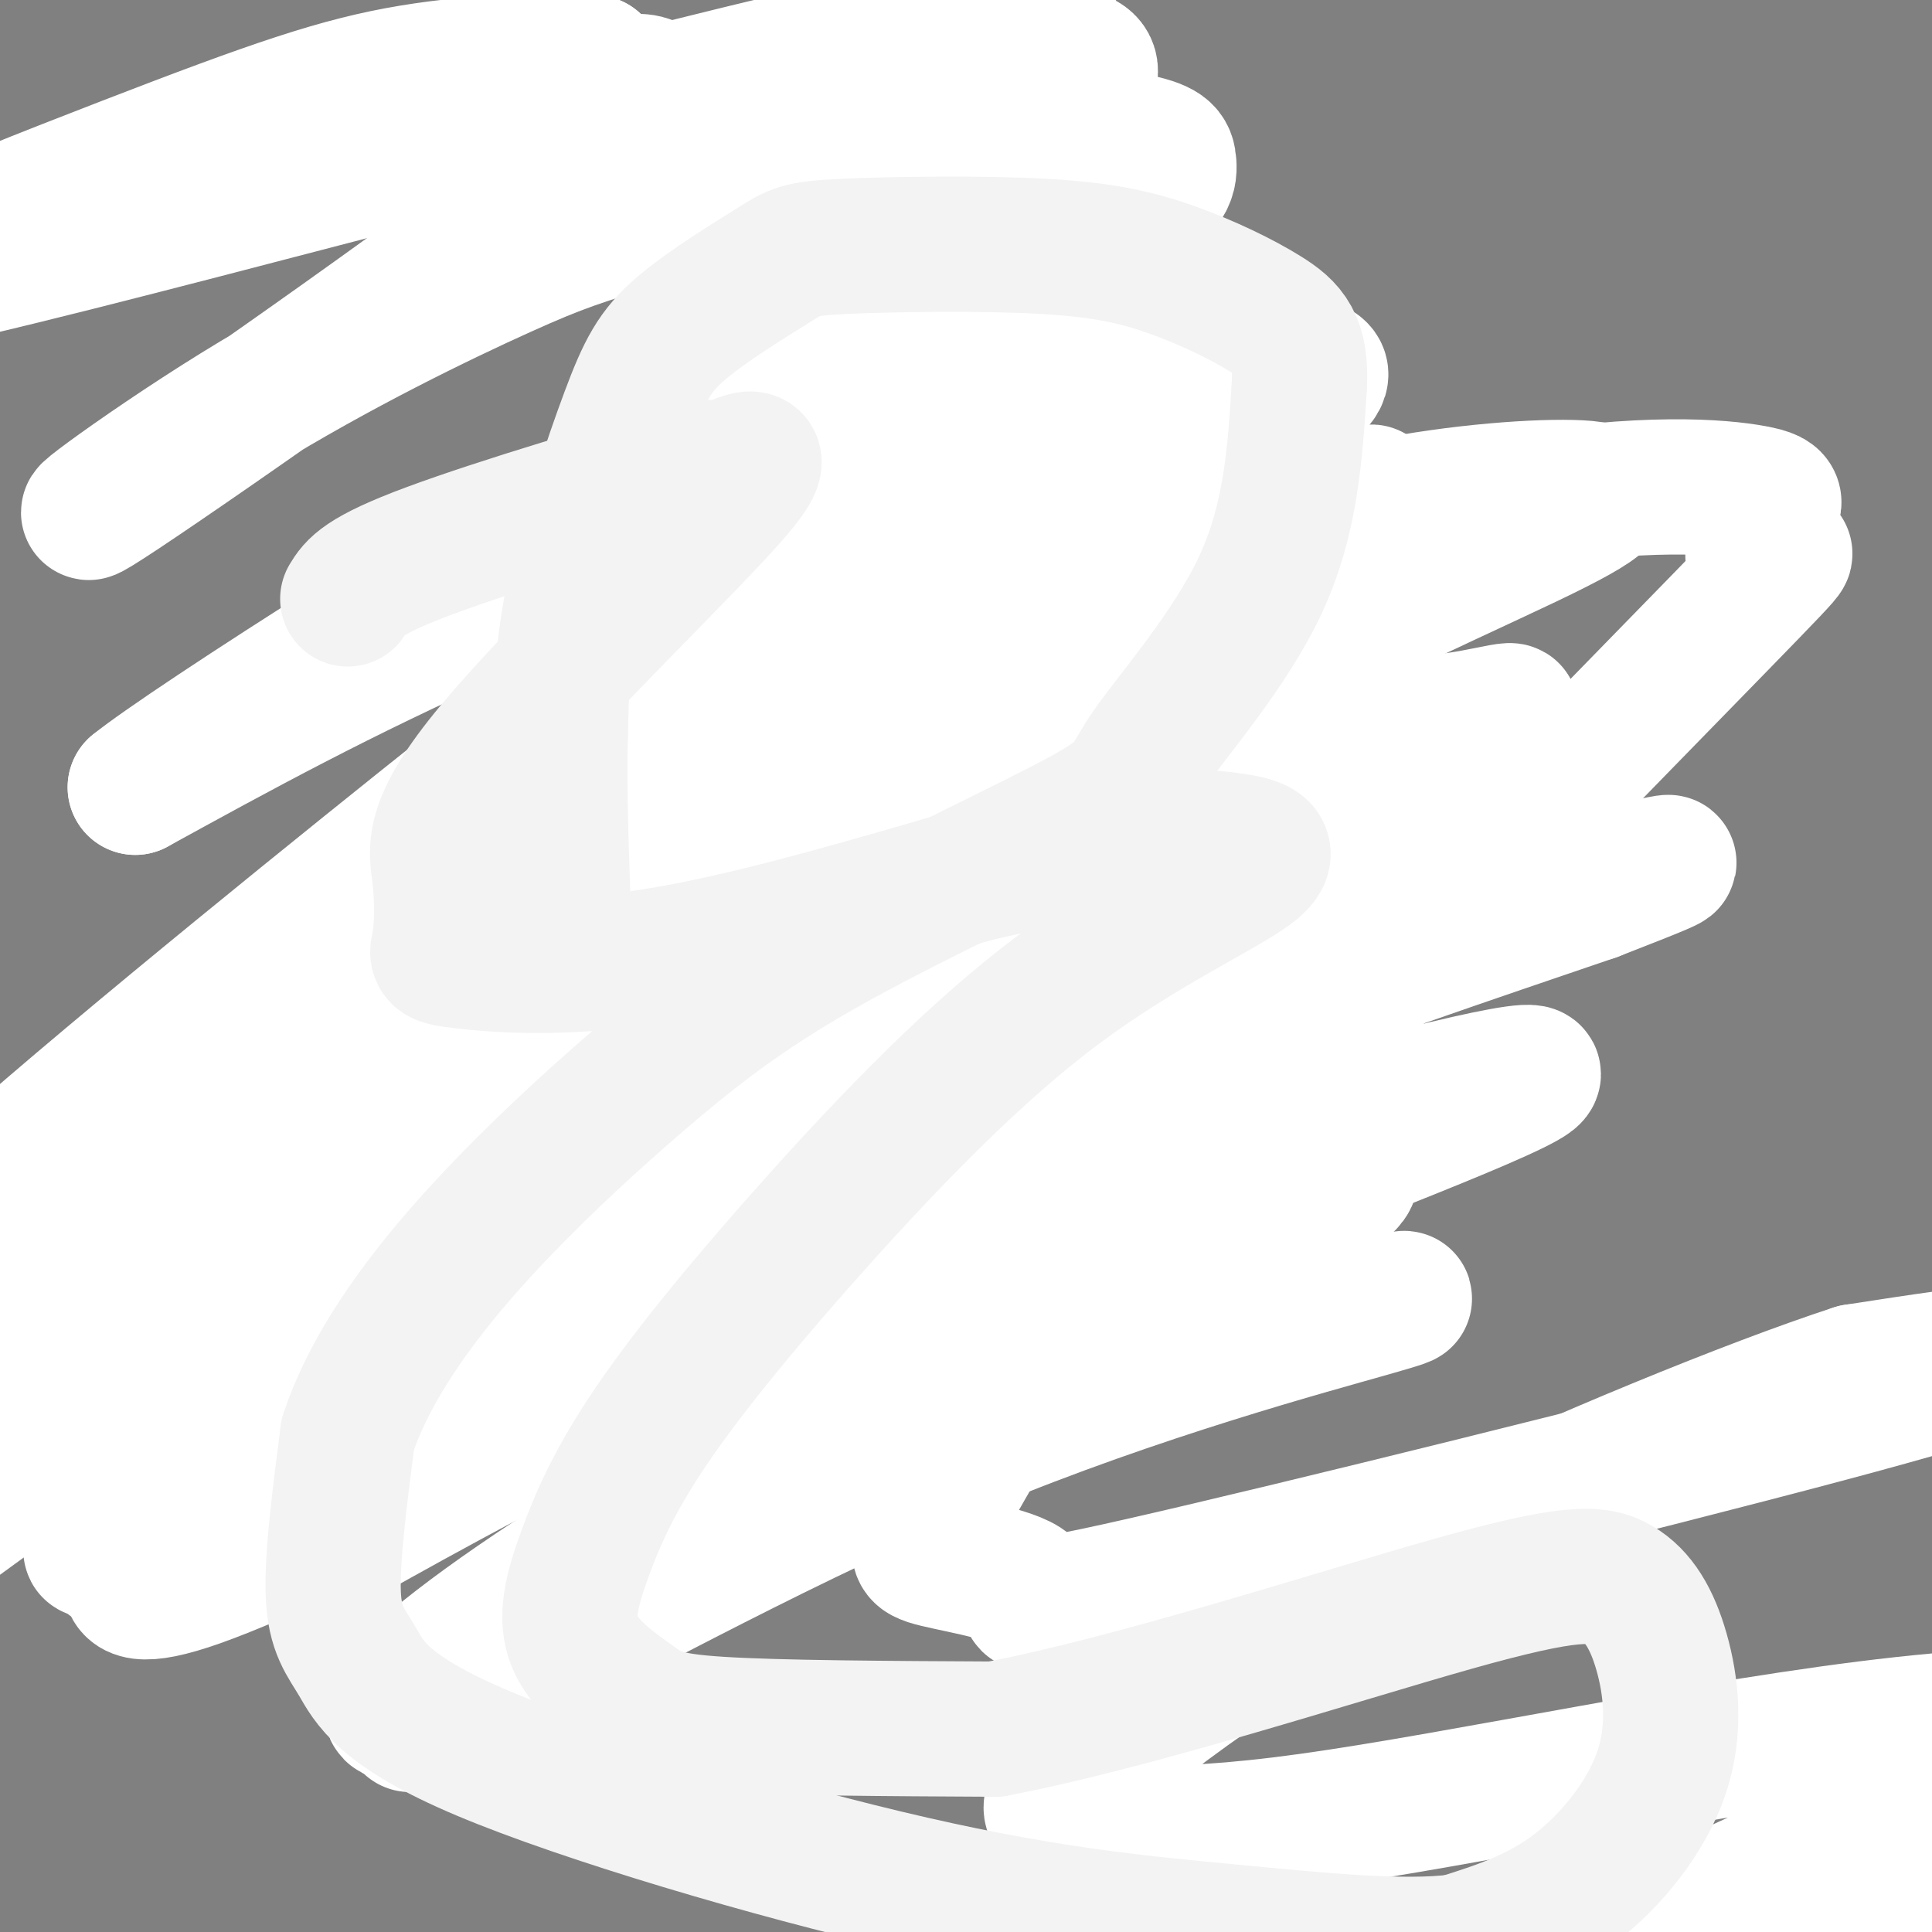 <svg viewBox='0 0 400 400' version='1.1' xmlns='http://www.w3.org/2000/svg' xmlns:xlink='http://www.w3.org/1999/xlink'><rect x="0" y="0" width="400" height="400" fill="#808080" stroke="none"/><g fill='none' stroke='#000000' stroke-width='3' stroke-linecap='round' stroke-linejoin='round'><path d='M123,265c0.000,0.000 33.000,40.000 33,40'/><path d='M181,310c0.000,0.000 35.000,-32.000 35,-32'/><path d='M122,265c-1.889,0.844 -3.778,1.689 -5,-5c-1.222,-6.689 -1.778,-20.911 0,-34c1.778,-13.089 5.889,-25.044 10,-37'/><path d='M218,278c-1.533,0.978 -3.067,1.956 -4,-6c-0.933,-7.956 -1.267,-24.844 0,-43c1.267,-18.156 4.133,-37.578 7,-57'/><path d='M127,272c-1.418,1.306 -2.837,2.613 -6,-13c-3.163,-15.613 -8.072,-48.144 -10,-50c-1.928,-1.856 -0.876,26.964 3,46c3.876,19.036 10.575,28.288 11,25c0.425,-3.288 -5.424,-19.116 -9,-41c-3.576,-21.884 -4.879,-49.824 -5,-49c-0.121,0.824 0.939,30.412 2,60'/><path d='M113,250c0.542,16.606 0.896,28.123 1,9c0.104,-19.123 -0.041,-68.884 0,-70c0.041,-1.116 0.269,46.412 -1,53c-1.269,6.588 -4.034,-27.765 -2,-52c2.034,-24.235 8.867,-38.353 12,-38c3.133,0.353 2.567,15.176 2,30'/><path d='M134,286c-5.171,-5.835 -10.343,-11.669 -7,-6c3.343,5.669 15.200,22.842 18,28c2.800,5.158 -3.456,-1.700 -9,-12c-5.544,-10.300 -10.377,-24.042 -9,-23c1.377,1.042 8.965,16.869 13,23c4.035,6.131 4.518,2.565 5,-1'/><path d='M185,302c-3.456,0.675 -6.912,1.349 -1,-5c5.912,-6.349 21.193,-19.722 27,-24c5.807,-4.278 2.140,0.541 0,3c-2.140,2.459 -2.754,2.560 -3,-3c-0.246,-5.560 -0.123,-16.780 0,-28'/><path d='M208,245c0.879,-13.663 3.078,-33.821 4,-24c0.922,9.821 0.567,49.622 2,38c1.433,-11.622 4.655,-74.668 4,-78c-0.655,-3.332 -5.187,53.048 -6,66c-0.813,12.952 2.094,-17.524 5,-48'/><path d='M217,199c0.833,-8.000 0.417,-4.000 0,0'/><path d='M163,159c0.000,57.083 0.000,114.167 1,142c1.000,27.833 3.000,26.417 5,25'/><path d='M100,217c8.759,4.660 17.518,9.321 22,12c4.482,2.679 4.686,3.378 20,4c15.314,0.622 45.738,1.167 66,-1c20.262,-2.167 30.360,-7.048 38,-9c7.640,-1.952 12.820,-0.976 18,0'/><path d='M136,289c0.321,-1.911 0.643,-3.821 8,1c7.357,4.821 21.750,16.375 21,17c-0.750,0.625 -16.643,-9.679 -20,-12c-3.357,-2.321 5.821,3.339 15,9'/><path d='M111,191c2.417,-6.583 4.833,-13.167 9,-19c4.167,-5.833 10.083,-10.917 16,-16'/><path d='M120,174c0.000,0.000 32.000,-25.000 32,-25'/><path d='M133,161c9.750,-6.083 19.500,-12.167 28,-15c8.500,-2.833 15.750,-2.417 23,-2'/><path d='M180,143c4.917,-1.167 9.833,-2.333 16,0c6.167,2.333 13.583,8.167 21,14'/><path d='M221,163c-0.333,7.167 -0.667,14.333 0,19c0.667,4.667 2.333,6.833 4,9'/><path d='M144,302c-0.356,7.244 -0.711,14.489 -1,13c-0.289,-1.489 -0.511,-11.711 0,-13c0.511,-1.289 1.756,6.356 3,14'/><path d='M183,310c-2.048,-7.661 -4.095,-15.321 -5,-12c-0.905,3.321 -0.667,17.625 0,16c0.667,-1.625 1.762,-19.179 1,-21c-0.762,-1.821 -3.381,12.089 -6,26'/><path d='M136,176c-4.925,0.941 -9.850,1.882 -12,2c-2.150,0.118 -1.526,-0.587 -3,4c-1.474,4.587 -5.045,14.465 -6,26c-0.955,11.535 0.706,24.726 4,36c3.294,11.274 8.223,20.631 17,25c8.777,4.369 21.404,3.748 28,4c6.596,0.252 7.160,1.375 13,-5c5.840,-6.375 16.954,-20.250 25,-32c8.046,-11.750 13.023,-21.375 18,-31'/><path d='M140,212c8.444,-6.200 16.889,-12.400 21,-15c4.111,-2.600 3.889,-1.600 4,0c0.111,1.600 0.556,3.800 1,6'/><path d='M143,214c0.356,3.533 0.711,7.067 8,7c7.289,-0.067 21.511,-3.733 23,-7c1.489,-3.267 -9.756,-6.133 -21,-9'/><path d='M180,215c-0.208,-1.565 -0.417,-3.131 2,-6c2.417,-2.869 7.458,-7.042 12,-9c4.542,-1.958 8.583,-1.702 11,1c2.417,2.702 3.208,7.851 4,13'/><path d='M178,221c0.000,0.000 34.000,-6.000 34,-6'/><path d='M191,218c-1.750,-3.667 -3.500,-7.333 -1,-9c2.500,-1.667 9.250,-1.333 16,-1'/><path d='M206,206c-5.167,1.500 -10.333,3.000 -10,2c0.333,-1.000 6.167,-4.500 12,-8'/><path d='M159,210c0.000,0.000 0.100,0.100 0.1,0.1'/></g>
<g fill='none' stroke='#ffffff' stroke-width='28' stroke-linecap='round' stroke-linejoin='round'><path d='M96,251c-4.369,3.782 -8.739,7.564 1,-6c9.739,-13.564 33.585,-44.475 67,-70c33.415,-25.525 76.398,-45.663 90,-55c13.602,-9.337 -2.179,-7.874 -43,17c-40.821,24.874 -106.683,73.158 -126,82c-19.317,8.842 7.909,-21.760 26,-43c18.091,-21.240 27.045,-33.120 36,-45'/><path d='M147,131c8.835,-10.403 12.924,-13.912 23,-21c10.076,-7.088 26.141,-17.756 42,-26c15.859,-8.244 31.514,-14.063 39,-16c7.486,-1.937 6.803,0.009 0,3c-6.803,2.991 -19.724,7.026 -43,20c-23.276,12.974 -56.905,34.885 -73,45c-16.095,10.115 -14.654,8.434 -38,27c-23.346,18.566 -71.477,57.379 -97,80c-25.523,22.621 -28.438,29.051 -32,35c-3.562,5.949 -7.772,11.417 -7,13c0.772,1.583 6.527,-0.720 7,1c0.473,1.720 -4.334,7.463 12,-6c16.334,-13.463 53.810,-46.132 91,-73c37.190,-26.868 74.095,-47.934 111,-69'/><path d='M182,144c28.540,-16.221 44.390,-22.275 63,-29c18.610,-6.725 39.979,-14.121 39,-13c-0.979,1.121 -24.305,10.759 -56,30c-31.695,19.241 -71.758,48.084 -108,80c-36.242,31.916 -68.663,66.905 -80,81c-11.337,14.095 -1.591,7.295 28,-16c29.591,-23.295 79.026,-63.084 116,-89c36.974,-25.916 61.487,-37.958 86,-50'/><path d='M270,138c7.151,-4.969 -17.971,7.609 -36,15c-18.029,7.391 -28.965,9.594 -86,49c-57.035,39.406 -160.168,116.015 -176,127c-15.832,10.985 55.636,-43.653 96,-73c40.364,-29.347 49.623,-33.403 79,-47c29.377,-13.597 78.872,-36.735 108,-48c29.128,-11.265 37.890,-10.659 47,-12c9.110,-1.341 18.568,-4.630 1,3c-17.568,7.630 -62.162,26.180 -88,38c-25.838,11.820 -32.919,16.910 -40,22'/><path d='M175,212c-19.234,10.826 -47.320,26.892 -80,51c-32.680,24.108 -69.953,56.259 -72,60c-2.047,3.741 31.131,-20.926 55,-38c23.869,-17.074 38.428,-26.553 78,-46c39.572,-19.447 104.155,-48.862 122,-59c17.845,-10.138 -11.050,-1.000 -29,5c-17.950,6.000 -24.955,8.863 -49,22c-24.045,13.137 -65.131,36.548 -96,57c-30.869,20.452 -51.522,37.946 -63,48c-11.478,10.054 -13.783,12.668 -14,15c-0.217,2.332 1.652,4.380 14,0c12.348,-4.380 35.174,-15.190 58,-26'/><path d='M99,301c23.422,-10.825 52.978,-24.889 79,-36c26.022,-11.111 48.509,-19.270 78,-28c29.491,-8.730 65.986,-18.033 61,-14c-4.986,4.033 -51.453,21.400 -75,31c-23.547,9.600 -24.175,11.433 -42,22c-17.825,10.567 -52.849,29.868 -77,45c-24.151,15.132 -37.430,26.093 -41,31c-3.570,4.907 2.569,3.759 24,-7c21.431,-10.759 58.155,-31.127 94,-46c35.845,-14.873 70.813,-24.249 84,-28c13.187,-3.751 4.594,-1.875 -4,0'/><path d='M280,271c-7.082,0.988 -22.786,3.456 -32,5c-9.214,1.544 -11.938,2.162 -35,13c-23.062,10.838 -66.462,31.897 -94,47c-27.538,15.103 -39.215,24.251 -32,20c7.215,-4.251 33.320,-21.902 66,-40c32.680,-18.098 71.933,-36.644 93,-48c21.067,-11.356 23.948,-15.523 28,-19c4.052,-3.477 9.277,-6.263 2,-7c-7.277,-0.737 -27.055,0.576 -40,3c-12.945,2.424 -19.057,5.959 -36,13c-16.943,7.041 -44.715,17.588 -71,30c-26.285,12.412 -51.081,26.689 -59,31c-7.919,4.311 1.041,-1.345 10,-7'/><path d='M80,312c34.178,-18.457 114.625,-61.099 152,-82c37.375,-20.901 31.680,-20.061 27,-20c-4.680,0.061 -8.345,-0.657 -11,-2c-2.655,-1.343 -4.298,-3.309 -24,4c-19.702,7.309 -57.462,23.895 -73,30c-15.538,6.105 -8.856,1.729 -39,20c-30.144,18.271 -97.116,59.188 -93,59c4.116,-0.188 79.319,-41.482 143,-71c63.681,-29.518 115.841,-47.259 168,-65'/><path d='M330,185c27.664,-10.791 12.825,-5.267 -2,-3c-14.825,2.267 -29.635,1.279 -43,2c-13.365,0.721 -25.285,3.151 -44,9c-18.715,5.849 -44.225,15.115 -54,17c-9.775,1.885 -3.815,-3.613 -53,19c-49.185,22.613 -153.514,73.335 -147,65c6.514,-8.335 123.870,-75.728 200,-117c76.130,-41.272 111.035,-56.423 129,-65c17.965,-8.577 18.991,-10.578 11,-11c-7.991,-0.422 -24.997,0.737 -41,4c-16.003,3.263 -31.001,8.632 -46,14'/><path d='M240,119c-24.543,8.540 -62.899,22.891 -107,46c-44.101,23.109 -93.946,54.976 -128,80c-34.054,25.024 -52.316,43.203 -48,40c4.316,-3.203 31.212,-27.789 57,-49c25.788,-21.211 50.470,-39.046 78,-57c27.530,-17.954 57.908,-36.025 84,-50c26.092,-13.975 47.897,-23.853 67,-33c19.103,-9.147 35.503,-17.564 29,-20c-6.503,-2.436 -35.908,1.110 -52,4c-16.092,2.890 -18.871,5.124 -38,13c-19.129,7.876 -54.608,21.393 -83,34c-28.392,12.607 -49.696,24.303 -71,36'/><path d='M28,163c10.921,-8.837 73.723,-48.929 118,-74c44.277,-25.071 70.027,-35.122 83,-42c12.973,-6.878 13.167,-10.583 13,-13c-0.167,-2.417 -0.695,-3.547 -8,-5c-7.305,-1.453 -21.386,-3.228 -41,0c-19.614,3.228 -44.761,11.460 -59,16c-14.239,4.540 -17.570,5.388 -30,11c-12.430,5.612 -33.958,15.987 -55,29c-21.042,13.013 -41.599,28.663 -24,17c17.599,-11.663 73.354,-50.640 96,-69c22.646,-18.360 12.185,-16.103 7,-16c-5.185,0.103 -5.092,-1.949 -5,-4'/><path d='M123,13c-7.372,-0.699 -23.302,-0.445 -38,2c-14.698,2.445 -28.162,7.081 -59,19c-30.838,11.919 -79.048,31.122 -47,25c32.048,-6.122 144.356,-37.569 196,-49c51.644,-11.431 42.626,-2.845 44,0c1.374,2.845 13.140,-0.050 2,13c-11.140,13.050 -45.187,42.047 -62,59c-16.813,16.953 -16.393,21.864 -17,26c-0.607,4.136 -2.240,7.498 0,11c2.240,3.502 8.354,7.143 22,8c13.646,0.857 34.823,-1.072 56,-3'/><path d='M220,124c26.743,-4.829 65.599,-15.400 93,-20c27.401,-4.600 43.345,-3.228 50,-2c6.655,1.228 4.020,2.312 2,6c-2.020,3.688 -3.425,9.978 0,9c3.425,-0.978 11.681,-9.225 -9,12c-20.681,21.225 -70.300,71.923 -99,102c-28.700,30.077 -36.481,39.533 -44,51c-7.519,11.467 -14.776,24.944 -19,32c-4.224,7.056 -5.416,7.691 0,9c5.416,1.309 17.440,3.293 19,6c1.560,2.707 -7.345,6.138 24,-1c31.345,-7.138 102.939,-24.845 141,-35c38.061,-10.155 42.589,-12.759 38,-13c-4.589,-0.241 -18.294,1.879 -32,4'/><path d='M384,284c-21.346,6.945 -58.710,22.308 -85,35c-26.290,12.692 -41.504,22.713 -53,31c-11.496,8.287 -19.273,14.840 -24,19c-4.727,4.160 -6.404,5.928 -1,8c5.404,2.072 17.887,4.447 50,0c32.113,-4.447 83.855,-15.718 123,-20c39.145,-4.282 65.693,-1.576 69,0c3.307,1.576 -16.627,2.022 -41,9c-24.373,6.978 -53.187,20.489 -82,34'/><path d='M340,400c-17.244,7.156 -19.356,8.044 -7,5c12.356,-3.044 39.178,-10.022 66,-17'/></g>
<g fill='none' stroke='#f3f3f3' stroke-width='28' stroke-linecap='round' stroke-linejoin='round'><path d='M72,124c1.451,-2.383 2.901,-4.766 17,-10c14.099,-5.234 40.846,-13.318 52,-16c11.154,-2.682 6.713,0.037 9,-1c2.287,-1.037 11.300,-5.832 2,5c-9.300,10.832 -36.912,37.289 -50,53c-13.088,15.711 -11.651,20.674 -11,26c0.651,5.326 0.515,11.015 0,14c-0.515,2.985 -1.408,3.265 5,4c6.408,0.735 20.117,1.924 39,-1c18.883,-2.924 42.942,-9.962 67,-17'/><path d='M202,181c18.254,-4.183 30.387,-6.142 38,-7c7.613,-0.858 10.704,-0.616 15,0c4.296,0.616 9.795,1.605 4,6c-5.795,4.395 -22.884,12.197 -40,25c-17.116,12.803 -34.260,30.609 -49,47c-14.740,16.391 -27.075,31.369 -35,43c-7.925,11.631 -11.441,19.915 -14,27c-2.559,7.085 -4.160,12.971 -2,18c2.160,5.029 8.082,9.200 12,12c3.918,2.800 5.834,4.229 18,5c12.166,0.771 34.583,0.886 57,1'/><path d='M206,358c28.403,-5.348 70.910,-19.217 95,-26c24.090,-6.783 29.762,-6.481 34,-4c4.238,2.481 7.043,7.139 9,14c1.957,6.861 3.065,15.924 0,25c-3.065,9.076 -10.304,18.165 -18,24c-7.696,5.835 -15.848,8.418 -24,11'/><path d='M302,402c-11.693,1.491 -28.926,-0.282 -47,-2c-18.074,-1.718 -36.989,-3.380 -66,-10c-29.011,-6.620 -68.116,-18.197 -89,-27c-20.884,-8.803 -23.546,-14.832 -26,-19c-2.454,-4.168 -4.701,-6.477 -5,-14c-0.299,-7.523 1.351,-20.262 3,-33'/><path d='M72,297c3.805,-11.590 11.819,-24.067 23,-37c11.181,-12.933 25.530,-26.324 38,-37c12.470,-10.676 23.060,-18.637 40,-28c16.940,-9.363 40.231,-20.128 51,-26c10.769,-5.872 9.015,-6.850 14,-14c4.985,-7.150 16.710,-20.471 23,-34c6.290,-13.529 7.145,-27.264 8,-41'/><path d='M269,80c0.533,-9.274 -2.136,-11.958 -7,-15c-4.864,-3.042 -11.923,-6.440 -19,-9c-7.077,-2.560 -14.171,-4.281 -27,-5c-12.829,-0.719 -31.392,-0.436 -41,0c-9.608,0.436 -10.262,1.026 -15,4c-4.738,2.974 -13.559,8.333 -19,13c-5.441,4.667 -7.503,8.641 -11,18c-3.497,9.359 -8.428,24.103 -11,36c-2.572,11.897 -2.786,20.949 -3,30'/><path d='M116,152c-0.333,12.667 0.333,29.333 1,46'/></g>
</svg>